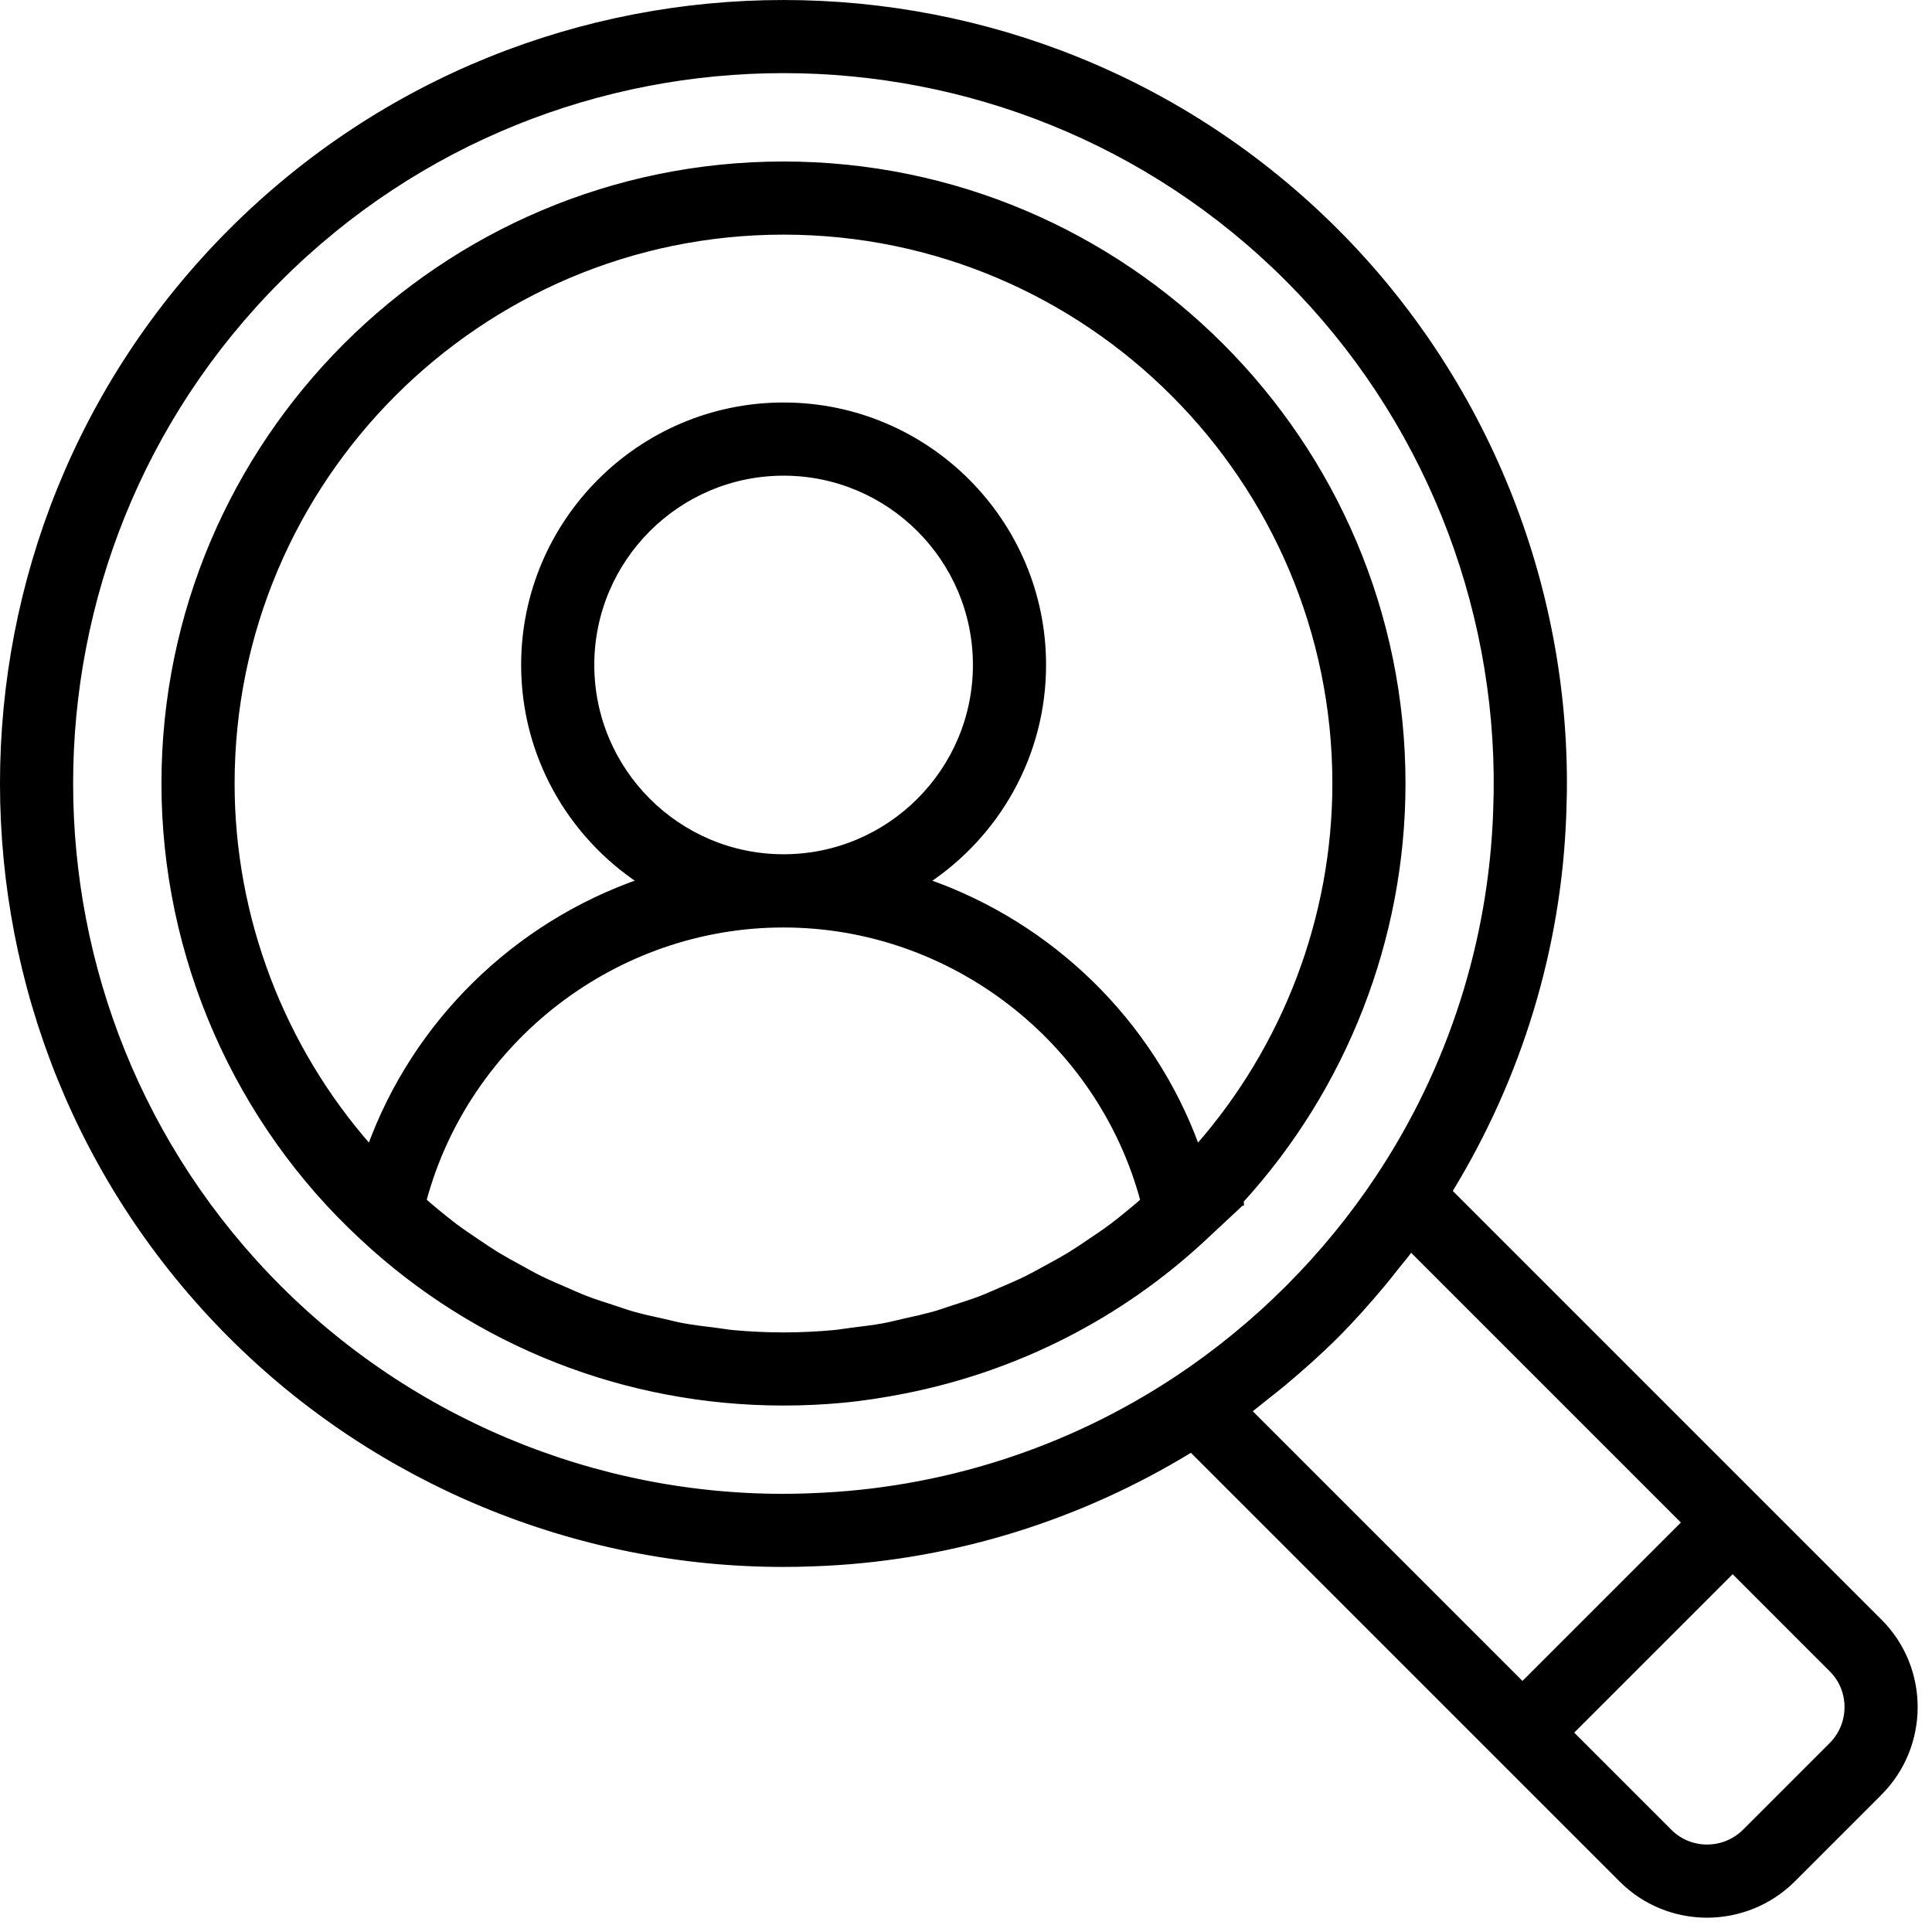 <svg width="81" height="81" viewBox="0 0 81 81" fill="none" xmlns="http://www.w3.org/2000/svg">
<path d="M9.681 9.681C22.455 -3.093 43.242 -3.093 56.017 9.681C62.248 15.912 65.71 24.466 65.591 33.263L65.568 34.116C65.373 39.726 63.71 45.169 60.782 49.945L73.64 62.803C73.645 62.806 73.652 62.81 73.658 62.816H73.659C73.666 62.823 73.671 62.832 73.675 62.838L78.814 67.977C80.798 69.961 80.793 73.194 78.804 75.182L75.184 78.803C74.186 79.801 72.872 80.299 71.57 80.3C70.269 80.3 68.967 79.806 67.977 78.815L49.944 60.783C45.317 63.619 40.065 65.268 34.637 65.547L34.108 65.569C33.679 65.587 33.248 65.594 32.819 65.594C24.181 65.594 15.809 62.144 9.681 56.015C-3.094 43.241 -3.094 22.456 9.681 9.681ZM65.858 72.641L70.004 76.787C70.869 77.653 72.283 77.648 73.154 76.776L76.775 73.155L76.777 73.154C77.648 72.283 77.652 70.868 76.787 70.004L72.642 65.858L65.858 72.641ZM58.887 52.719L58.542 53.143C58.363 53.368 58.185 53.6 57.997 53.824C57.366 54.579 56.713 55.318 56.014 56.015C55.315 56.713 54.577 57.369 53.822 58C53.598 58.188 53.368 58.366 53.142 58.545L53.141 58.544C52.889 58.742 52.634 58.958 52.373 59.158L63.83 70.615L70.613 63.832L59.156 52.375C59.068 52.49 58.979 52.606 58.887 52.719ZM32.849 2.966C25.192 2.966 17.537 5.88 11.708 11.709C0.052 23.365 0.052 42.331 11.708 53.99C17.578 59.858 25.698 63.041 34.002 62.705L34.003 62.704C39.489 62.512 44.798 60.808 49.364 57.775C51.018 56.676 52.573 55.402 53.987 53.988C55.402 52.574 56.676 51.019 57.774 49.365C60.808 44.799 62.512 39.49 62.702 34.01L62.723 33.231C62.832 25.197 59.672 17.394 53.987 11.709C48.16 5.88 40.505 2.966 32.849 2.966Z" fill="black" stroke="black" stroke-width="0.2"/>
<path d="M32.847 6.871C47.171 6.871 58.826 18.526 58.826 32.851C58.826 39.342 56.369 45.608 52.026 50.36C52.054 50.401 52.054 50.45 52.054 50.45H52.053C52.052 50.451 52.051 50.453 52.049 50.455C52.046 50.458 52.041 50.461 52.036 50.466V50.467C52.002 50.499 51.919 50.576 51.81 50.678C51.771 50.714 51.73 50.752 51.685 50.793C51.44 51.022 51.056 51.381 50.489 51.909C46.959 55.202 42.616 57.395 37.935 58.322C37.068 58.494 36.19 58.632 35.302 58.715C34.491 58.79 33.672 58.828 32.849 58.828C26.256 58.828 19.989 56.368 15.201 51.903V51.902C9.908 47.017 6.869 40.072 6.869 32.848C6.869 18.523 18.522 6.871 32.847 6.871ZM32.846 38.785C25.798 38.785 19.592 43.595 17.778 50.335C17.957 50.49 18.137 50.645 18.318 50.793C18.568 50.997 18.814 51.2 19.067 51.39C19.38 51.623 19.703 51.841 20.028 52.06C20.291 52.236 20.546 52.411 20.811 52.574L21.319 52.87C21.491 52.966 21.664 53.06 21.838 53.154C22.112 53.303 22.375 53.454 22.648 53.589C22.826 53.676 23.006 53.758 23.188 53.838L23.735 54.075L24.153 54.258C24.291 54.318 24.429 54.377 24.569 54.43C24.757 54.502 24.948 54.568 25.14 54.632L25.72 54.821L26.141 54.962C26.279 55.009 26.418 55.052 26.56 55.092C26.965 55.206 27.378 55.294 27.796 55.386C28.078 55.448 28.336 55.52 28.611 55.571C29.075 55.655 29.546 55.711 30.019 55.769C30.137 55.783 30.255 55.801 30.369 55.818C30.484 55.835 30.598 55.851 30.711 55.862V55.862C31.416 55.927 32.128 55.962 32.844 55.962C33.561 55.962 34.274 55.928 34.98 55.862C35.219 55.84 35.438 55.798 35.687 55.767C36.156 55.709 36.621 55.655 37.079 55.571C37.358 55.519 37.622 55.446 37.905 55.383L38.522 55.245L39.13 55.092C39.418 55.01 39.695 54.909 39.986 54.815C40.369 54.692 40.748 54.572 41.118 54.431C41.406 54.32 41.685 54.192 41.974 54.068H41.975C42.334 53.914 42.689 53.763 43.037 53.592L43.455 53.373C43.593 53.298 43.731 53.221 43.871 53.145H43.872C44.211 52.961 44.547 52.777 44.874 52.577L45.276 52.32C45.409 52.231 45.541 52.14 45.676 52.05C45.995 51.837 46.312 51.624 46.617 51.395L46.618 51.394C46.876 51.202 47.124 50.996 47.377 50.79C47.558 50.643 47.736 50.49 47.913 50.335C46.099 43.596 39.893 38.785 32.846 38.785ZM32.849 9.737C20.104 9.737 9.736 20.105 9.736 32.849C9.736 38.477 11.819 43.91 15.501 48.095C17.417 42.837 21.637 38.76 26.83 36.95C23.894 34.996 21.949 31.664 21.949 27.878C21.949 21.867 26.842 16.975 32.853 16.975C38.865 16.975 43.757 21.867 43.757 27.878C43.757 31.665 41.81 34.998 38.872 36.952C44.062 38.763 48.279 42.839 50.194 48.095C53.878 43.907 55.96 38.476 55.96 32.849C55.96 20.105 45.593 9.737 32.849 9.737ZM32.853 19.843C28.422 19.843 24.817 23.447 24.816 27.878C24.816 32.31 28.422 35.915 32.853 35.915C37.285 35.915 40.89 32.31 40.89 27.878C40.89 23.447 37.285 19.843 32.853 19.843Z" fill="black" stroke="black" stroke-width="0.2"/>
</svg>
